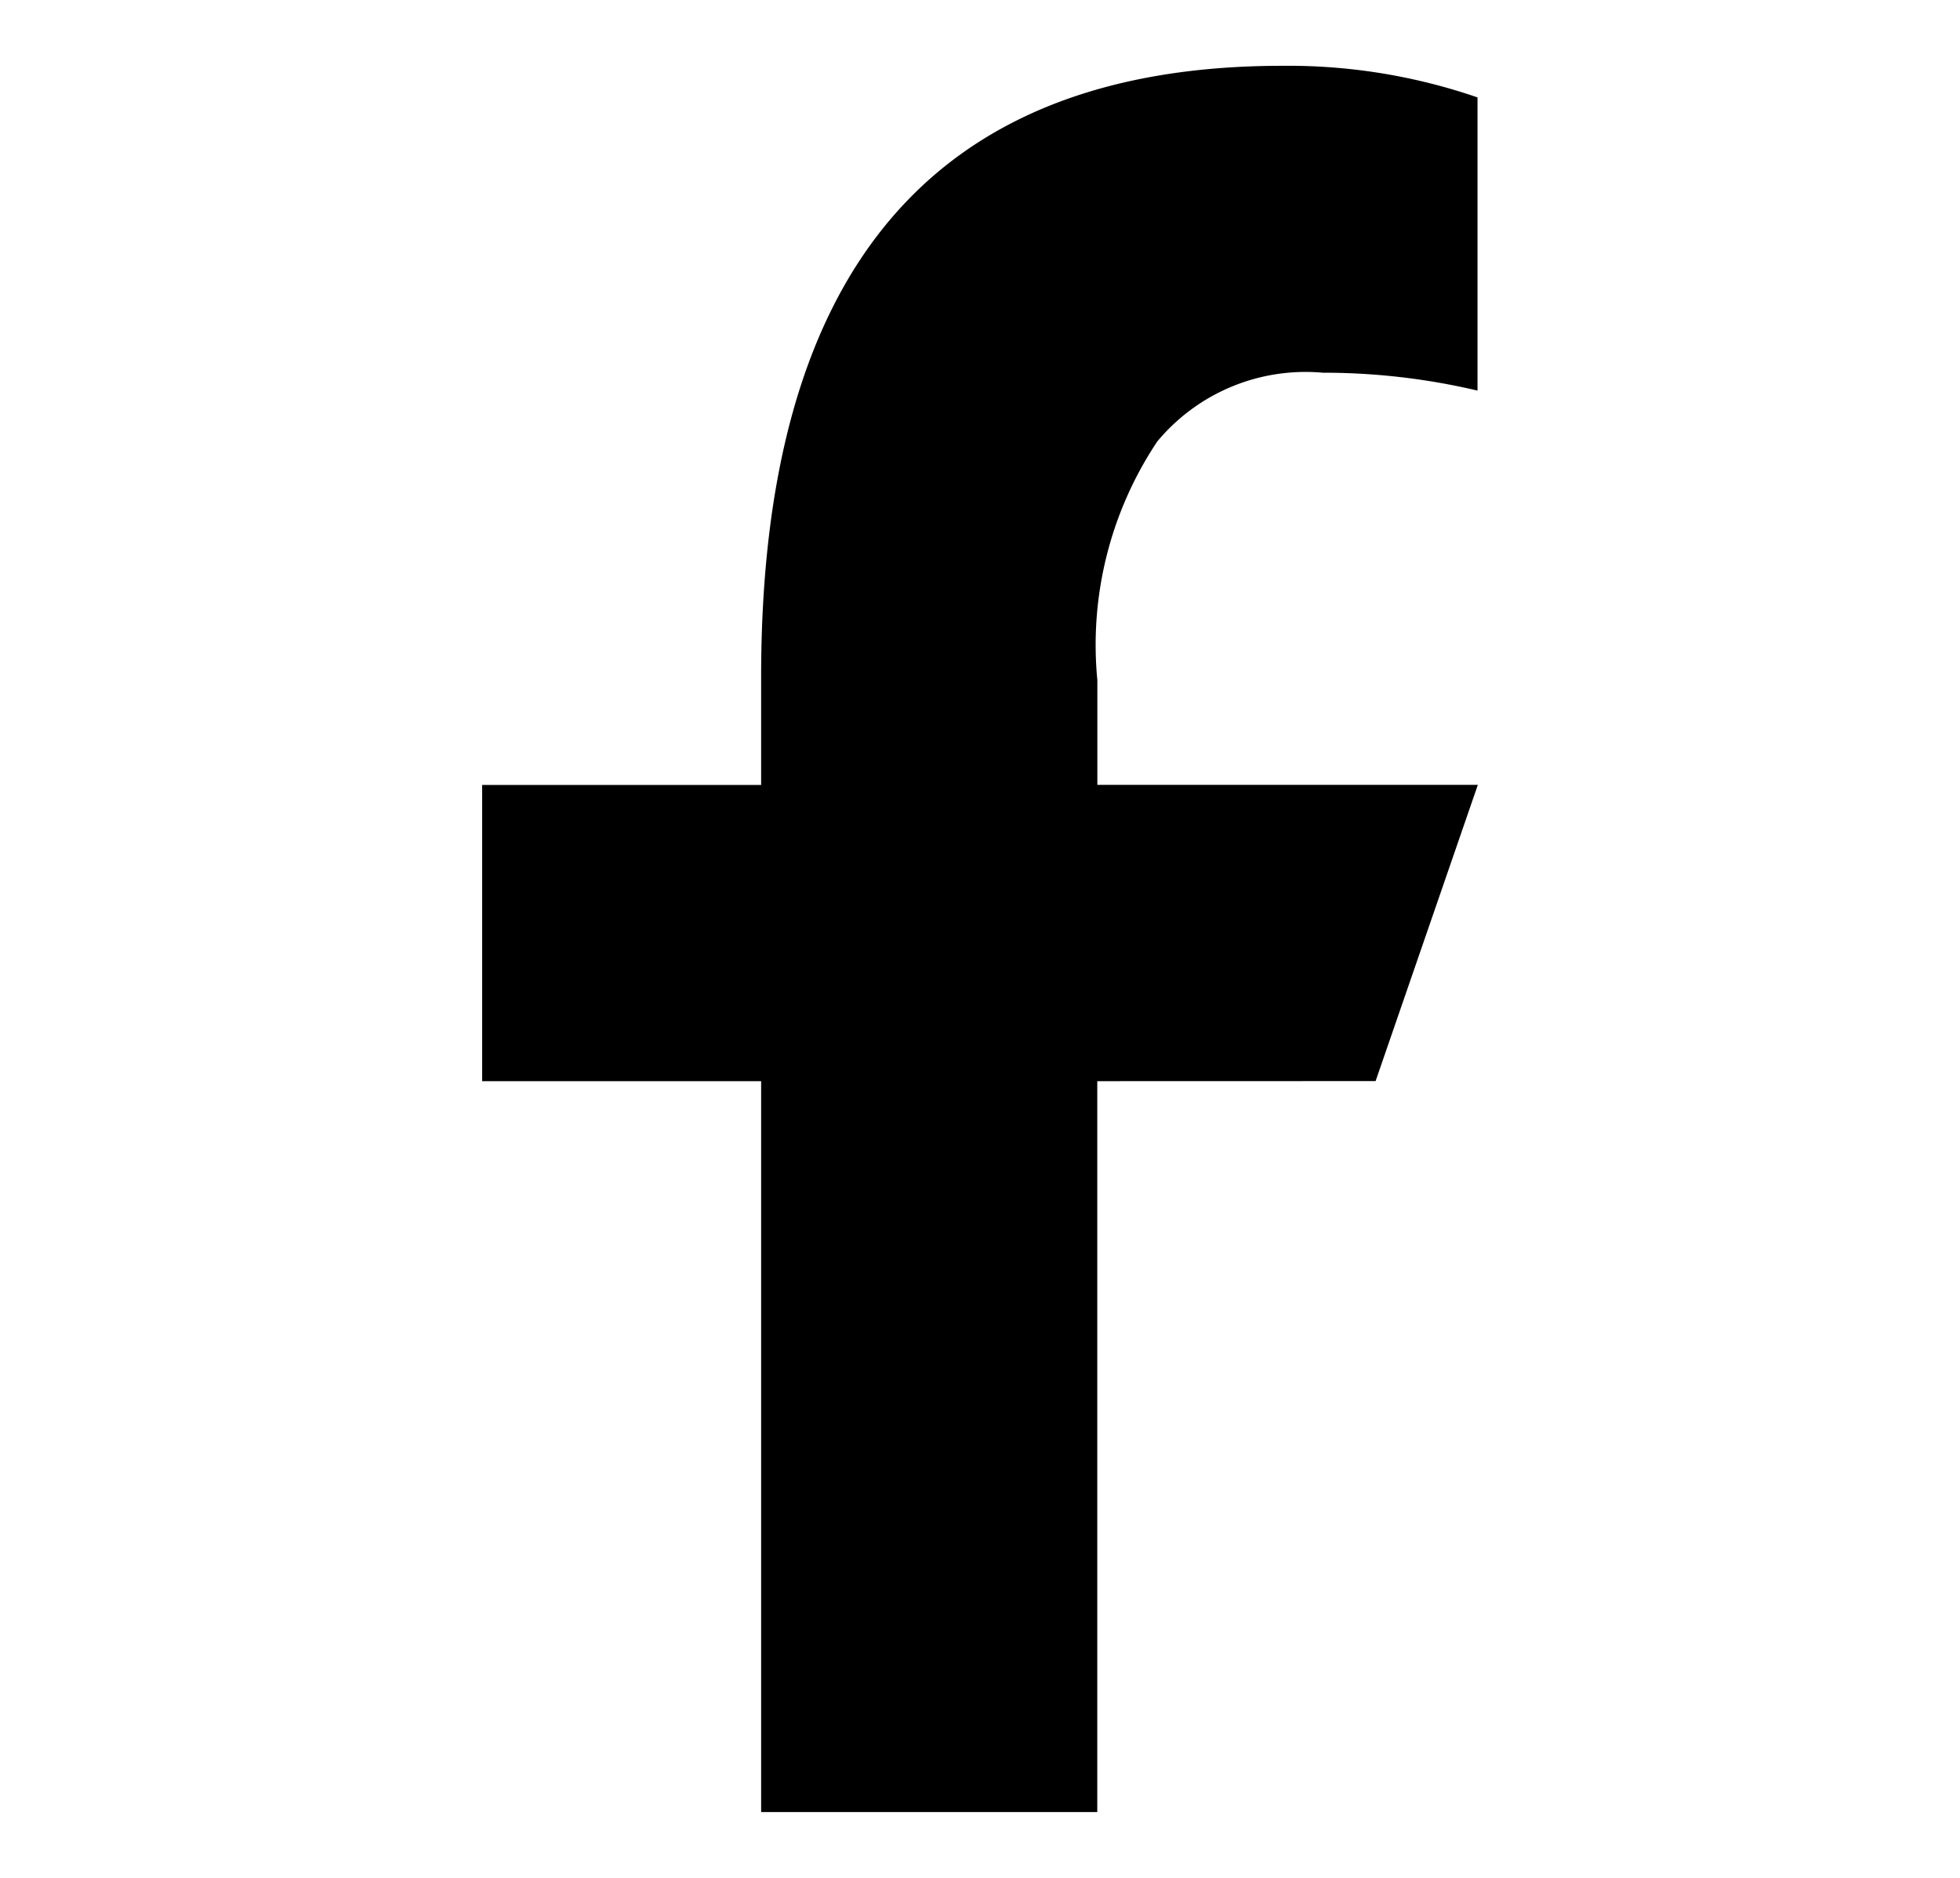 <svg xmlns="http://www.w3.org/2000/svg" width="24" height="23" viewBox="0 0 24 23"><path d="M13.436,13.242v8.952H9.32V13.242H5.904V9.614H9.32V8.288C9.32,3.383,11.365.806,15.701.806a7.119,7.119,0,0,1,2.391.387v3.591a8.205,8.205,0,0,0-1.893-.219,2.361,2.361,0,0,0-2.029.843,4.489,4.489,0,0,0-.733,2.923v1.282h4.659l-1.252,3.628Z"></path></svg>